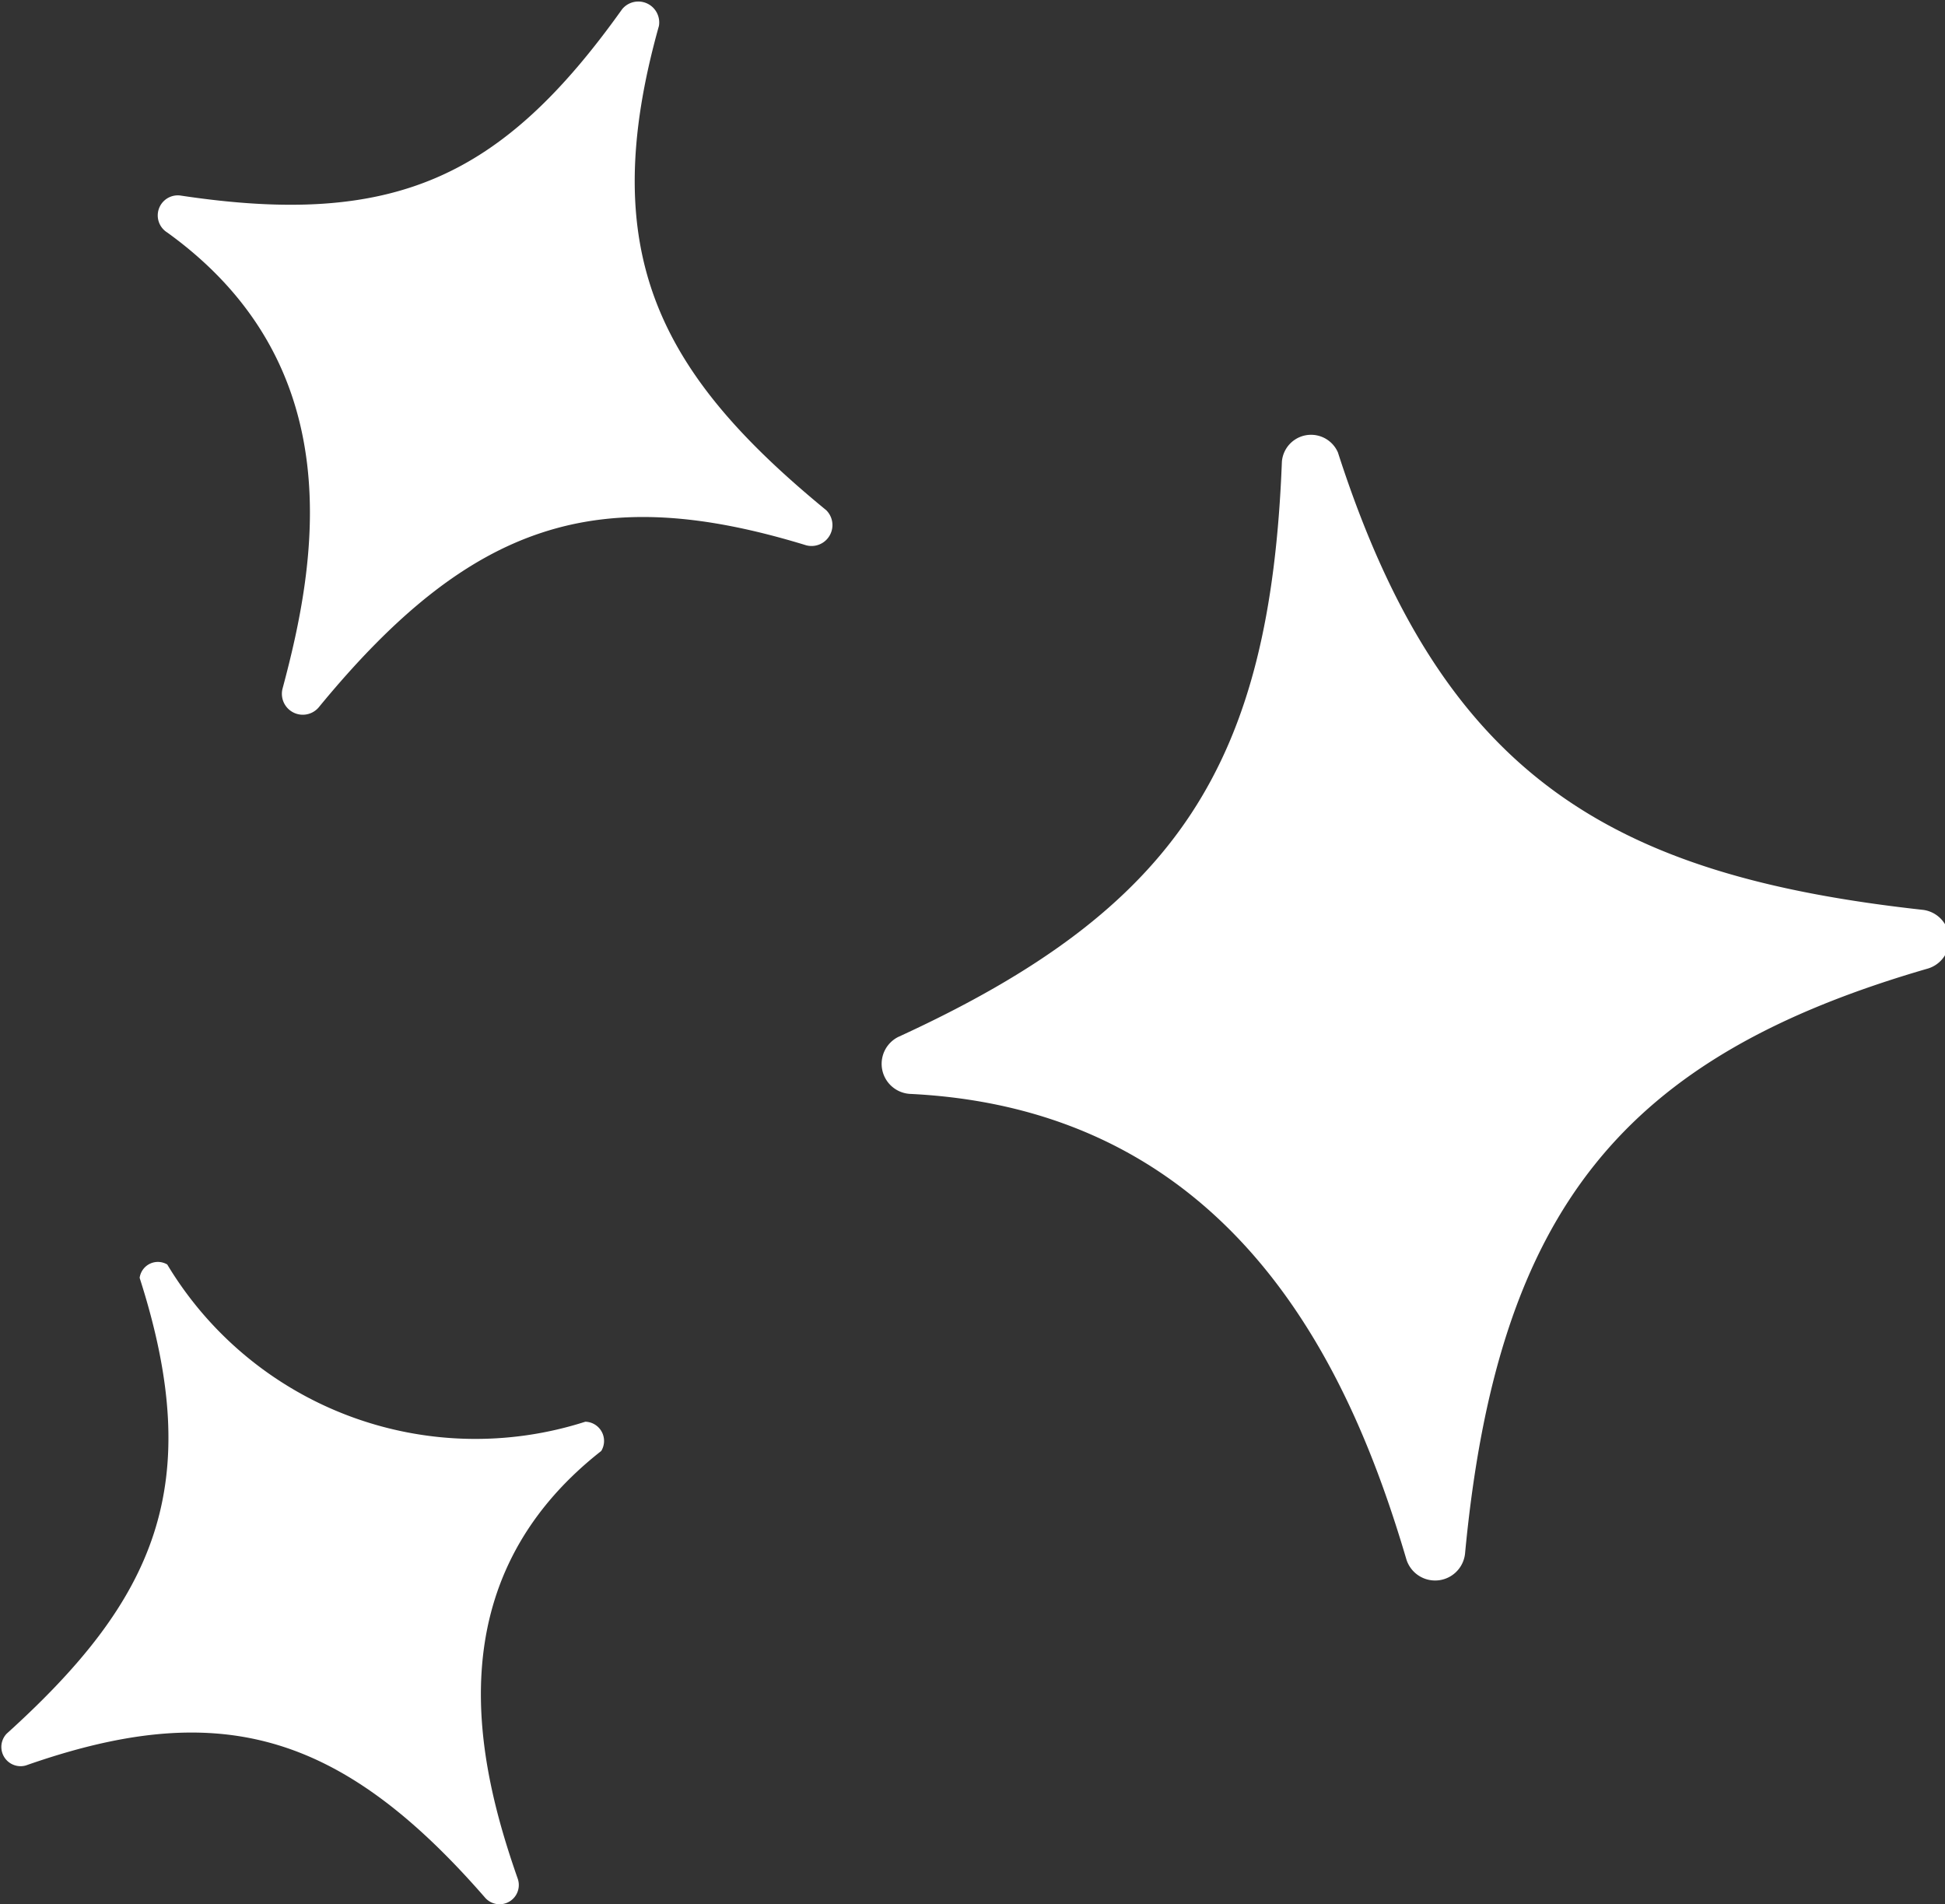 <?xml version="1.0" encoding="UTF-8"?> <svg xmlns="http://www.w3.org/2000/svg" viewBox="0 0 23.26 22.77"><rect x="0" y="0" width="23.26" height="22.77" fill="#333333" stroke="none"/><defs><style>.cls-1{fill:#fff;}</style></defs><g id="Слой_2" data-name="Слой 2"><g id="Color"><path class="cls-1" d="M7.88.31c-.76,2.71,0,4.15,2,5.79a.25.25,0,0,1-.24.42c-2.48-.76-4-.29-5.83,1.94a.25.25,0,0,1-.43-.23C3.78,6.74,4.22,4.38,2,2.78a.24.24,0,0,1,.17-.44C4.71,2.72,6,2.13,7.44.11A.25.25,0,0,1,7.88.31Z"></path><path class="cls-1" d="M1.67,15.28c.8,2.49.18,3.85-1.59,5.45a.23.23,0,0,0,.23.38c2.28-.8,3.74-.43,5.49,1.58a.23.23,0,0,0,.39-.23c-.48-1.37-1-3.54,1-5.11A.23.23,0,0,0,7,17a4.3,4.3,0,0,1-5-1.88A.22.22,0,0,0,1.67,15.28Z"></path><path class="cls-1" d="M16,5.41c1.25,3.88,3.27,5.06,7,5.47a.36.36,0,0,1,.06.7c-3.63,1.05-5.15,2.86-5.54,7a.36.36,0,0,1-.7.07c-.64-2.17-2-5.38-5.94-5.57a.36.36,0,0,1-.14-.68c3.36-1.54,4.45-3.28,4.59-6.88A.35.35,0,0,1,16,5.41Z"></path></g></g></svg> 